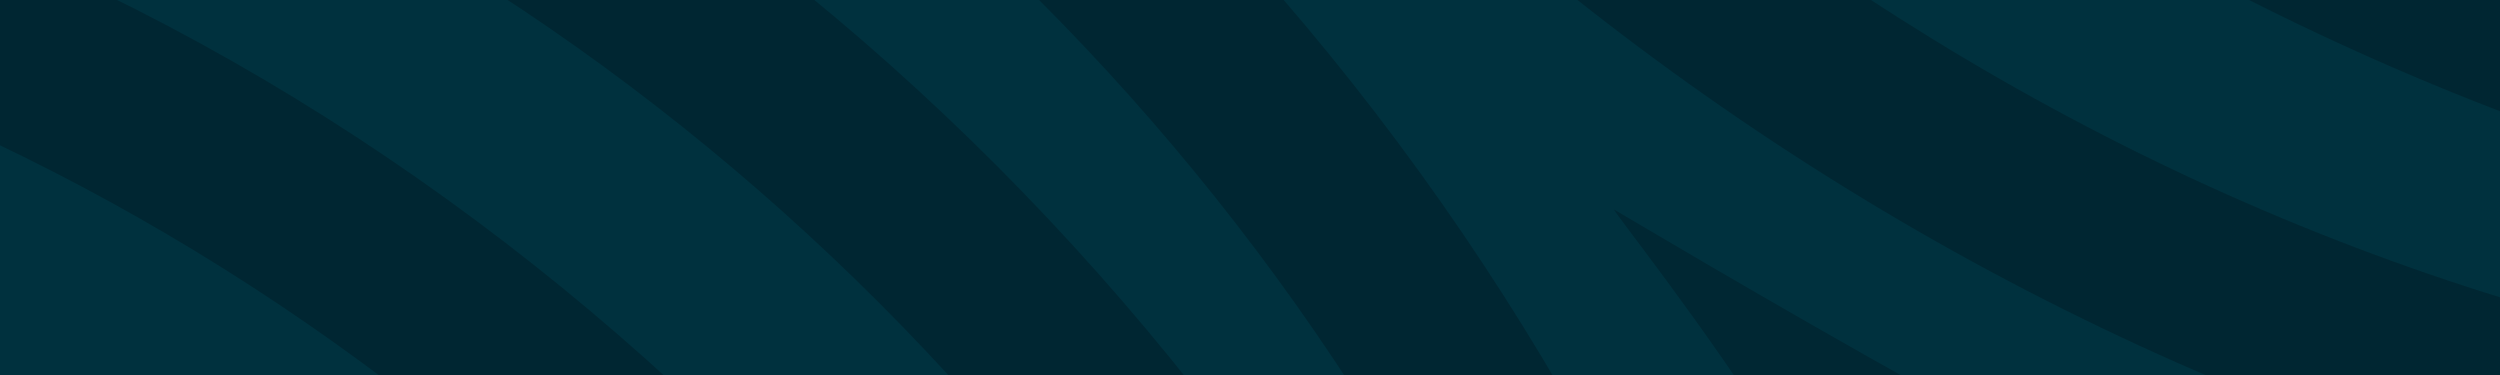 <svg width="1400" height="210" viewBox="0 0 1400 210" fill="none" xmlns="http://www.w3.org/2000/svg">
<g clip-path="url(#clip0_2225_21)">
<rect width="1400" height="210" fill="#00313E"/>
<path opacity="0.995" d="M1594 121.647L1618.56 25.22C1160.89 -75.009 763.458 -420.74 582.019 -875.62L498.418 -834.039C690.497 -351.739 1110.87 10.179 1594 121.647Z" fill="#002733"/>
<path opacity="0.995" d="M1483.04 291.297L1507.6 194.869C1049.93 94.641 652.5 -251.09 471.061 -705.97L387.46 -664.389C579.539 -182.089 999.914 179.829 1483.04 291.297Z" fill="#002733"/>
<path opacity="0.995" d="M-130.848 -77.453L-139.441 24.81C230.531 148.636 540.014 454.37 671.902 840.996L769.978 821.856C626.691 393.226 284.427 45.92 -130.848 -77.453Z" fill="#002733"/>
<path opacity="0.995" d="M6.009 -242.155L-2.583 -139.891C367.388 -16.066 676.871 289.668 808.759 676.295L906.835 657.155C763.548 228.524 421.284 -118.782 6.009 -242.155Z" fill="#002733"/>
<path opacity="0.995" d="M95.065 -412.269L86.472 -310.005C456.444 -186.179 765.926 119.554 897.815 506.181L995.89 487.041C852.604 58.41 510.34 -288.896 95.065 -412.269Z" fill="#002733"/>
<path d="M1066.58 451.195C1110.81 373.049 898.881 114.614 904.019 117.424C909.158 120.234 1230.5 312.86 1311.64 330.846C1392.78 348.832 1022.36 529.341 1066.58 451.195Z" fill="#002733"/>
</g>
<defs>
<clipPath id="clip0_2225_21">
<rect width="1400" height="210" fill="white"/>
</clipPath>
</defs>
</svg>
